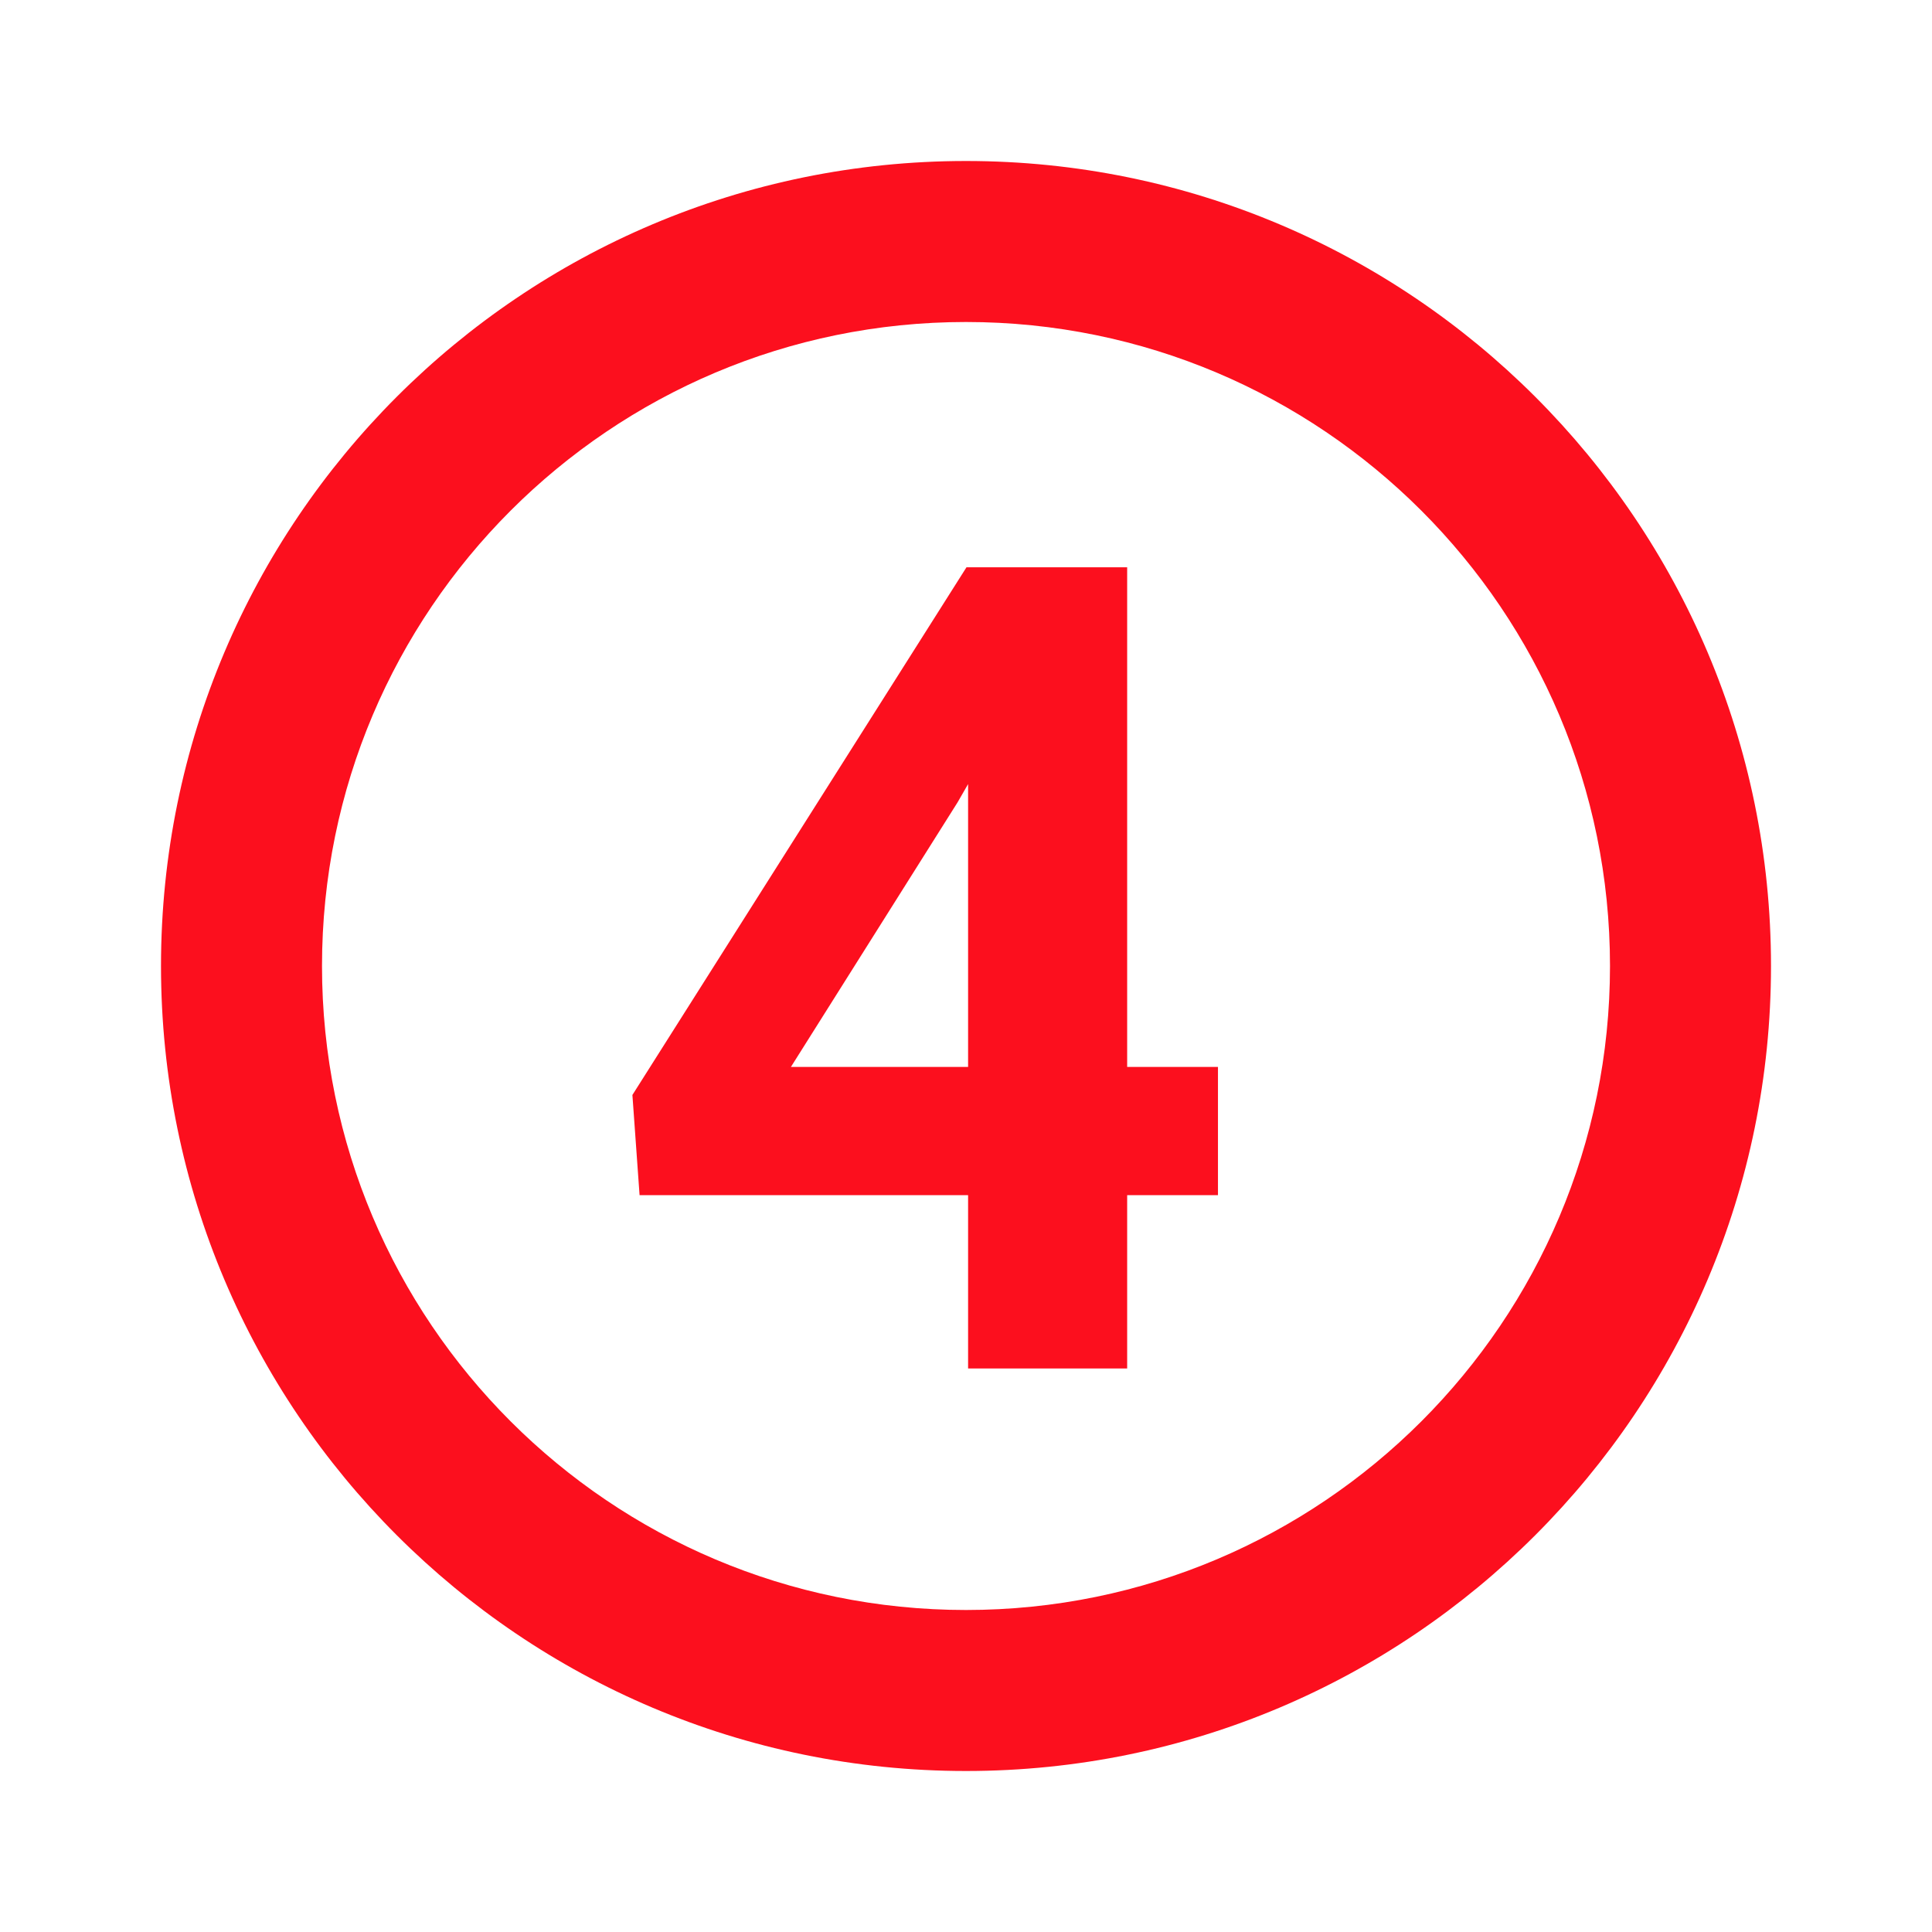 <svg xmlns="http://www.w3.org/2000/svg" fill="none" viewBox="0 0 24 24" height="800px" width="800px">

<g stroke-width="0" id="SVGRepo_bgCarrier"></g>

<g stroke-linejoin="round" stroke-linecap="round" id="SVGRepo_tracerCarrier"></g>

<g id="SVGRepo_iconCarrier"> <path fill="#FC0F1E" d="M15.13 13.254H14.002V7.047H12.006L7.856 13.602L7.945 14.847H12.026V17H14.002V14.847H15.13V13.254ZM12.026 13.254H9.825L11.896 9.966L12.026 9.74V13.254Z" clip-rule="evenodd" fill-rule="evenodd"></path> <path fill="#FC0F1E" d="M22 12C22 17.523 17.523 22 12 22C6.477 22 2 17.523 2 12C2 6.477 6.477 2 12 2C17.523 2 22 6.477 22 12ZM20 12C20 16.418 16.418 20 12 20C7.582 20 4 16.418 4 12C4 7.582 7.582 4 12 4C16.418 4 20 7.582 20 12Z" clip-rule="evenodd" fill-rule="evenodd"></path> </g>

</svg>